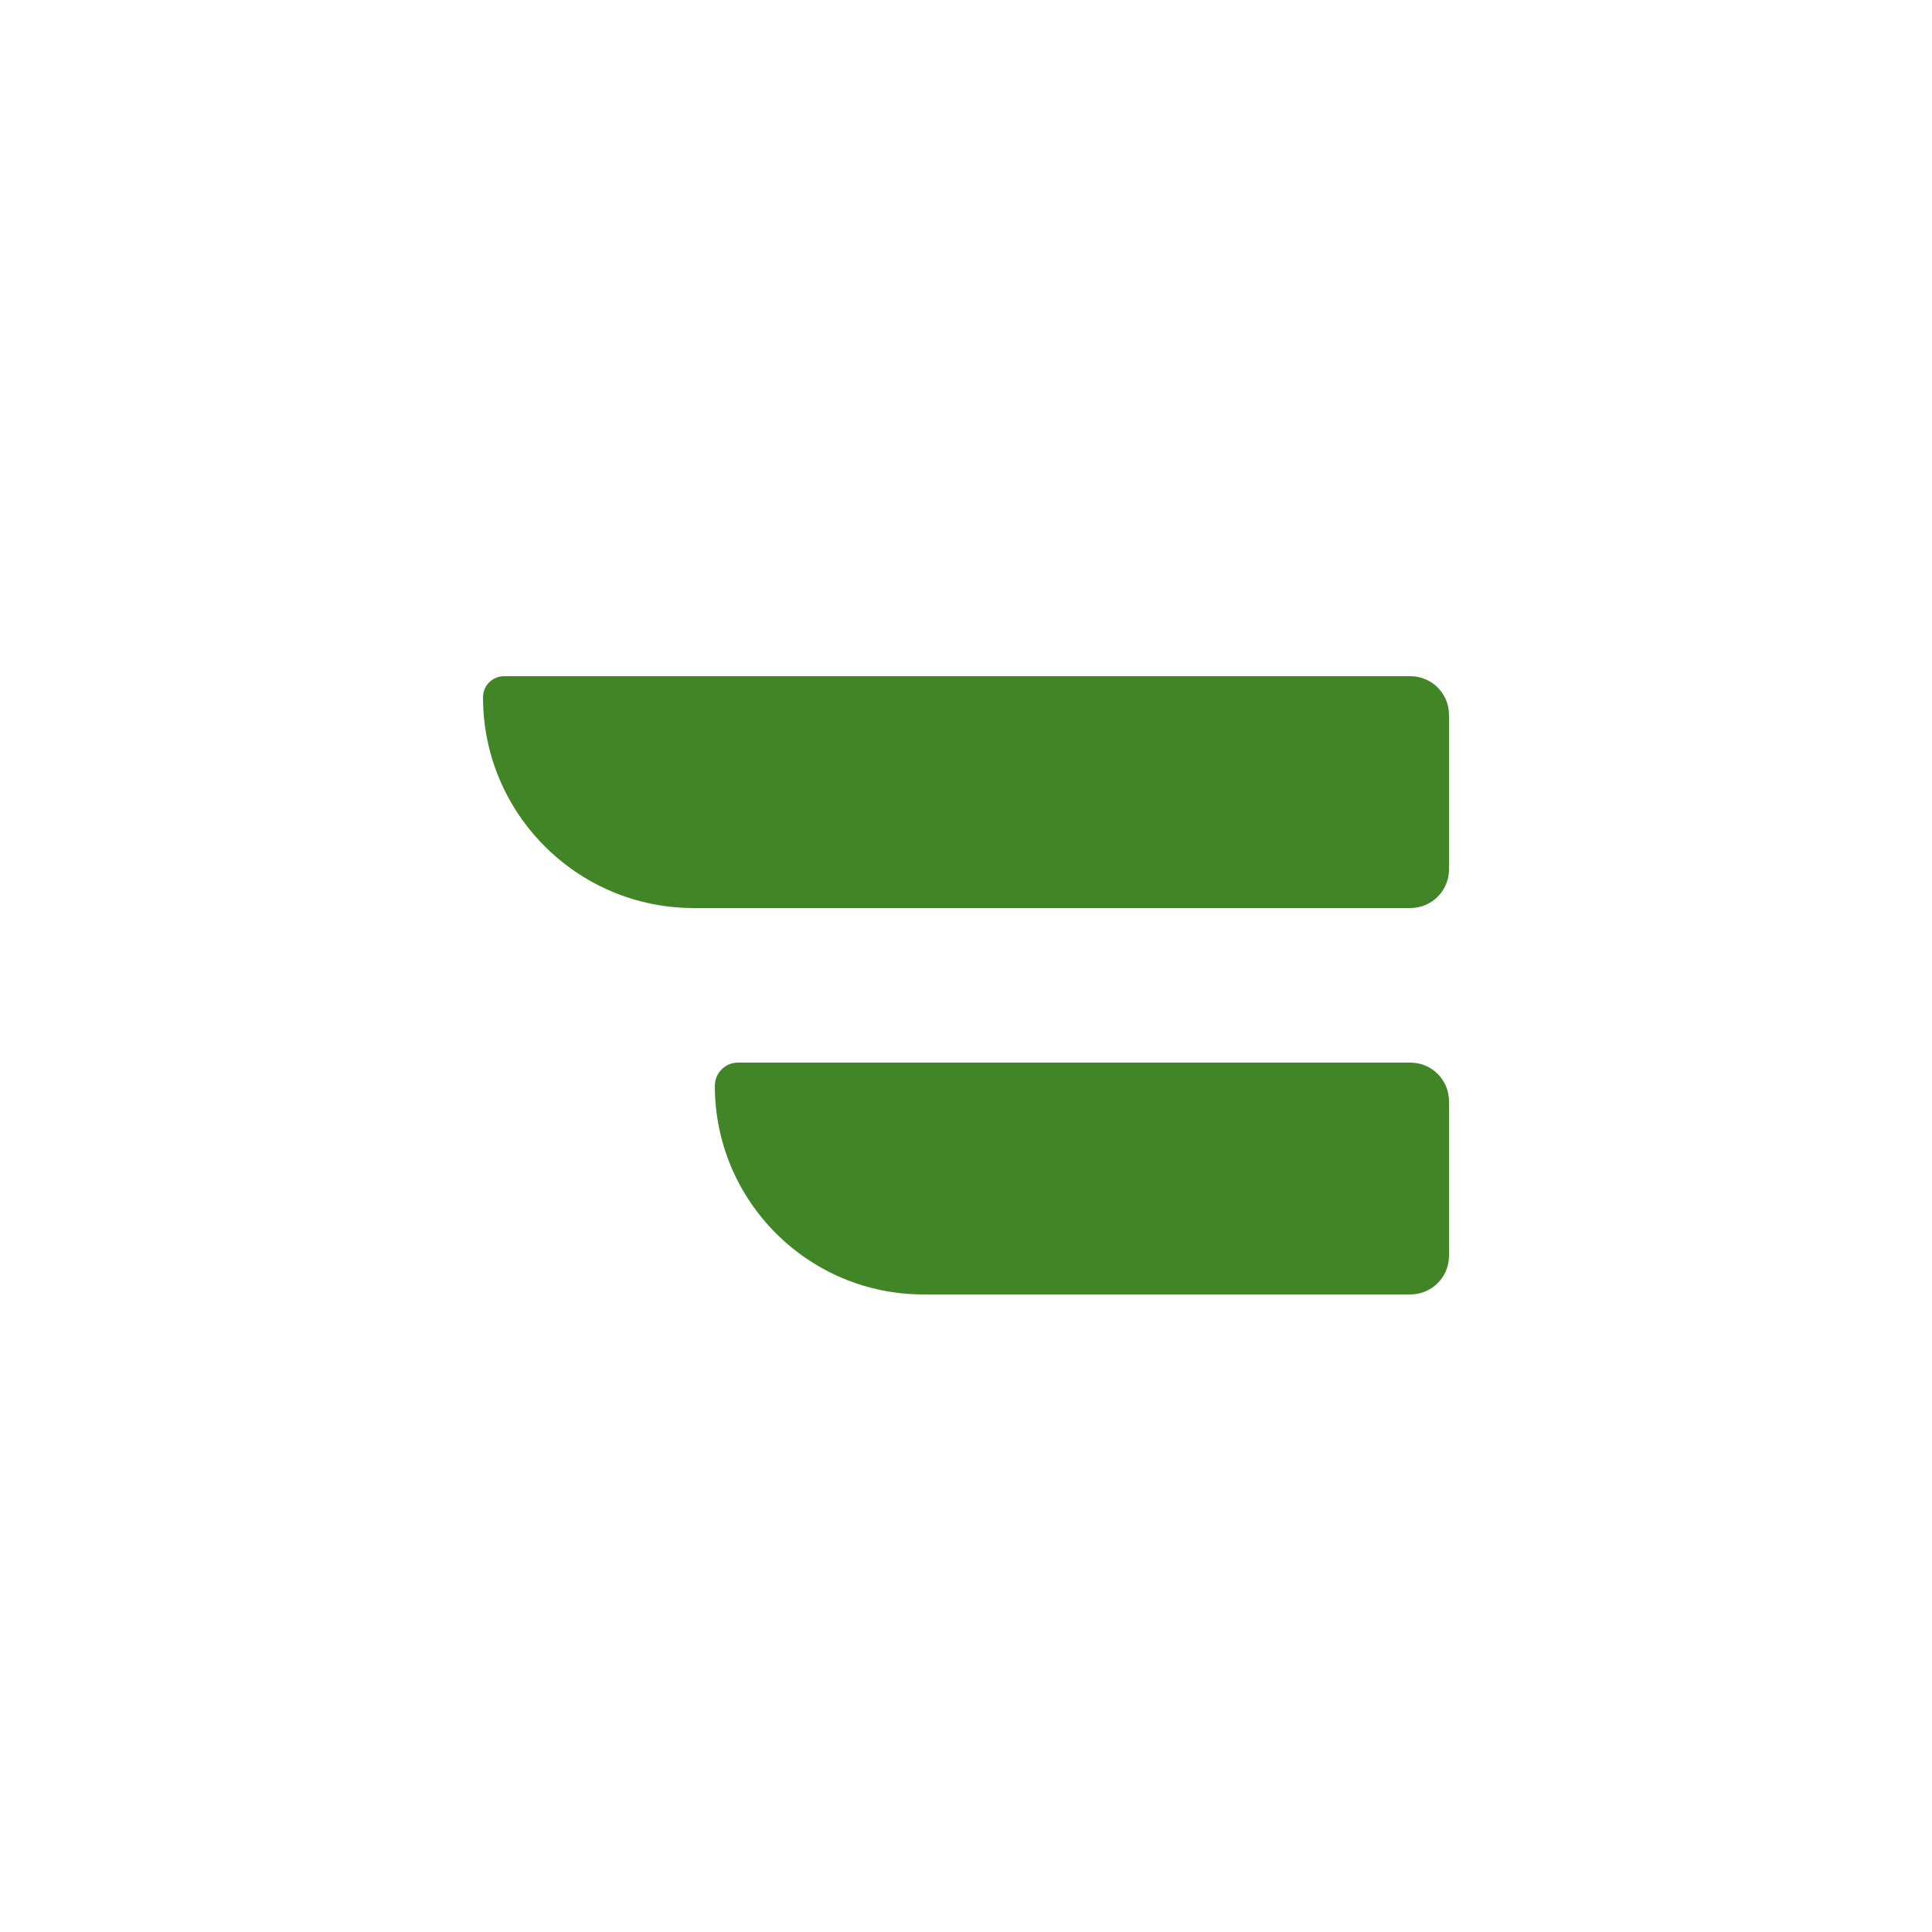 <svg width="40" height="40" viewBox="0 0 40 40" fill="none" xmlns="http://www.w3.org/2000/svg">
<path d="M10 14.436C10 14.195 10.195 14 10.436 14H29.2C29.642 14 30 14.358 30 14.8V18C30 18.442 29.642 18.8 29.2 18.8H14.364C11.954 18.8 10 16.846 10 14.436Z" fill="#428526"/>
<path d="M14.8 22.48C14.8 22.215 15.015 22 15.28 22H29.2C29.642 22 30 22.358 30 22.8V26C30 26.442 29.642 26.8 29.2 26.8H19.12C16.734 26.8 14.8 24.866 14.8 22.48Z" fill="#428526"/>
</svg>
